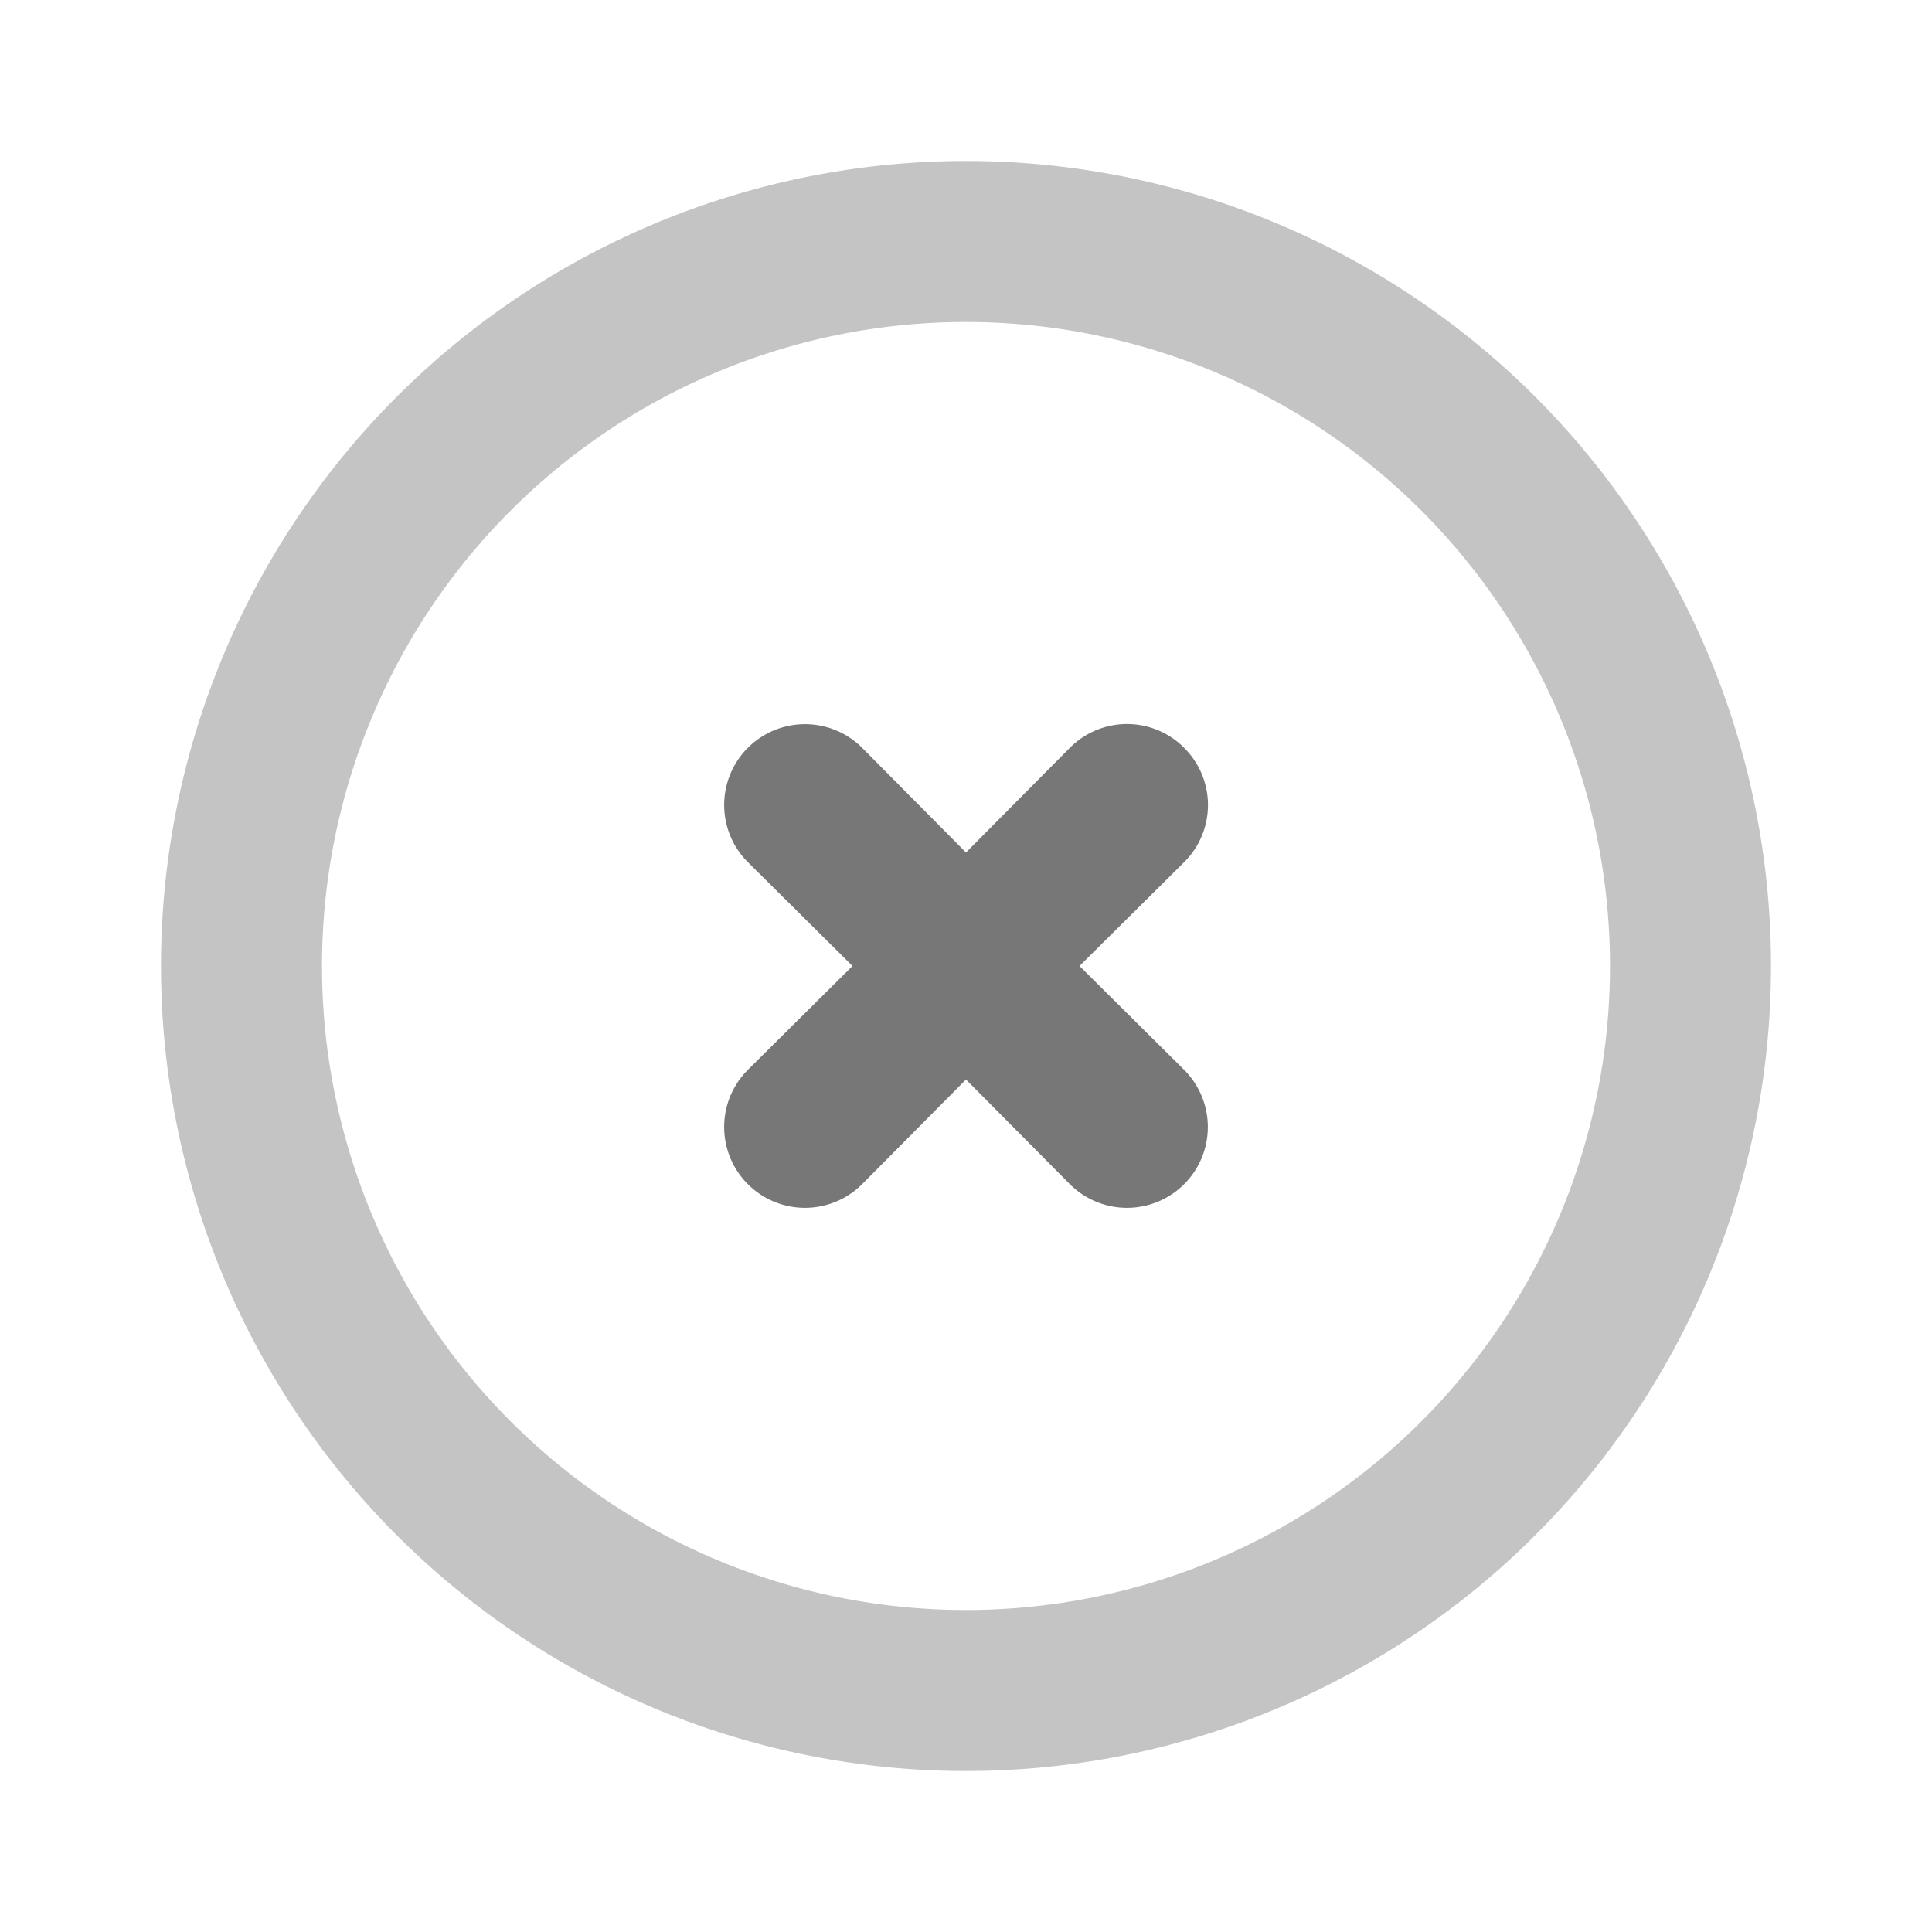 <svg id="snackbar_Error" xmlns="http://www.w3.org/2000/svg" width="24" height="24" viewBox="0 0 24 24">
  <g id="close-circle">
    <rect id="Retângulo_2307" data-name="Retângulo 2307" width="24" height="24" fill="#777777" opacity="0"/>
    <path id="Caminho_24364" data-name="Caminho 24364" d="M12,2A10,10,0,1,0,22,12,10,10,0,0,0,12,2Zm0,18a8,8,0,1,1,8-8A8,8,0,0,1,12,20Z" fill="#c4c4c4"/>
    <path id="Caminho_24365" data-name="Caminho 24365" d="M14.71,9.29a1,1,0,0,0-1.42,0L12,10.59l-1.29-1.3a1,1,0,0,0-1.42,1.42L10.59,12l-1.3,1.29a1,1,0,1,0,1.42,1.42L12,13.41l1.29,1.3a1,1,0,1,0,1.42-1.42L13.41,12l1.3-1.29a1,1,0,0,0,0-1.42Z" fill="#777777"/>
  </g>
</svg>
